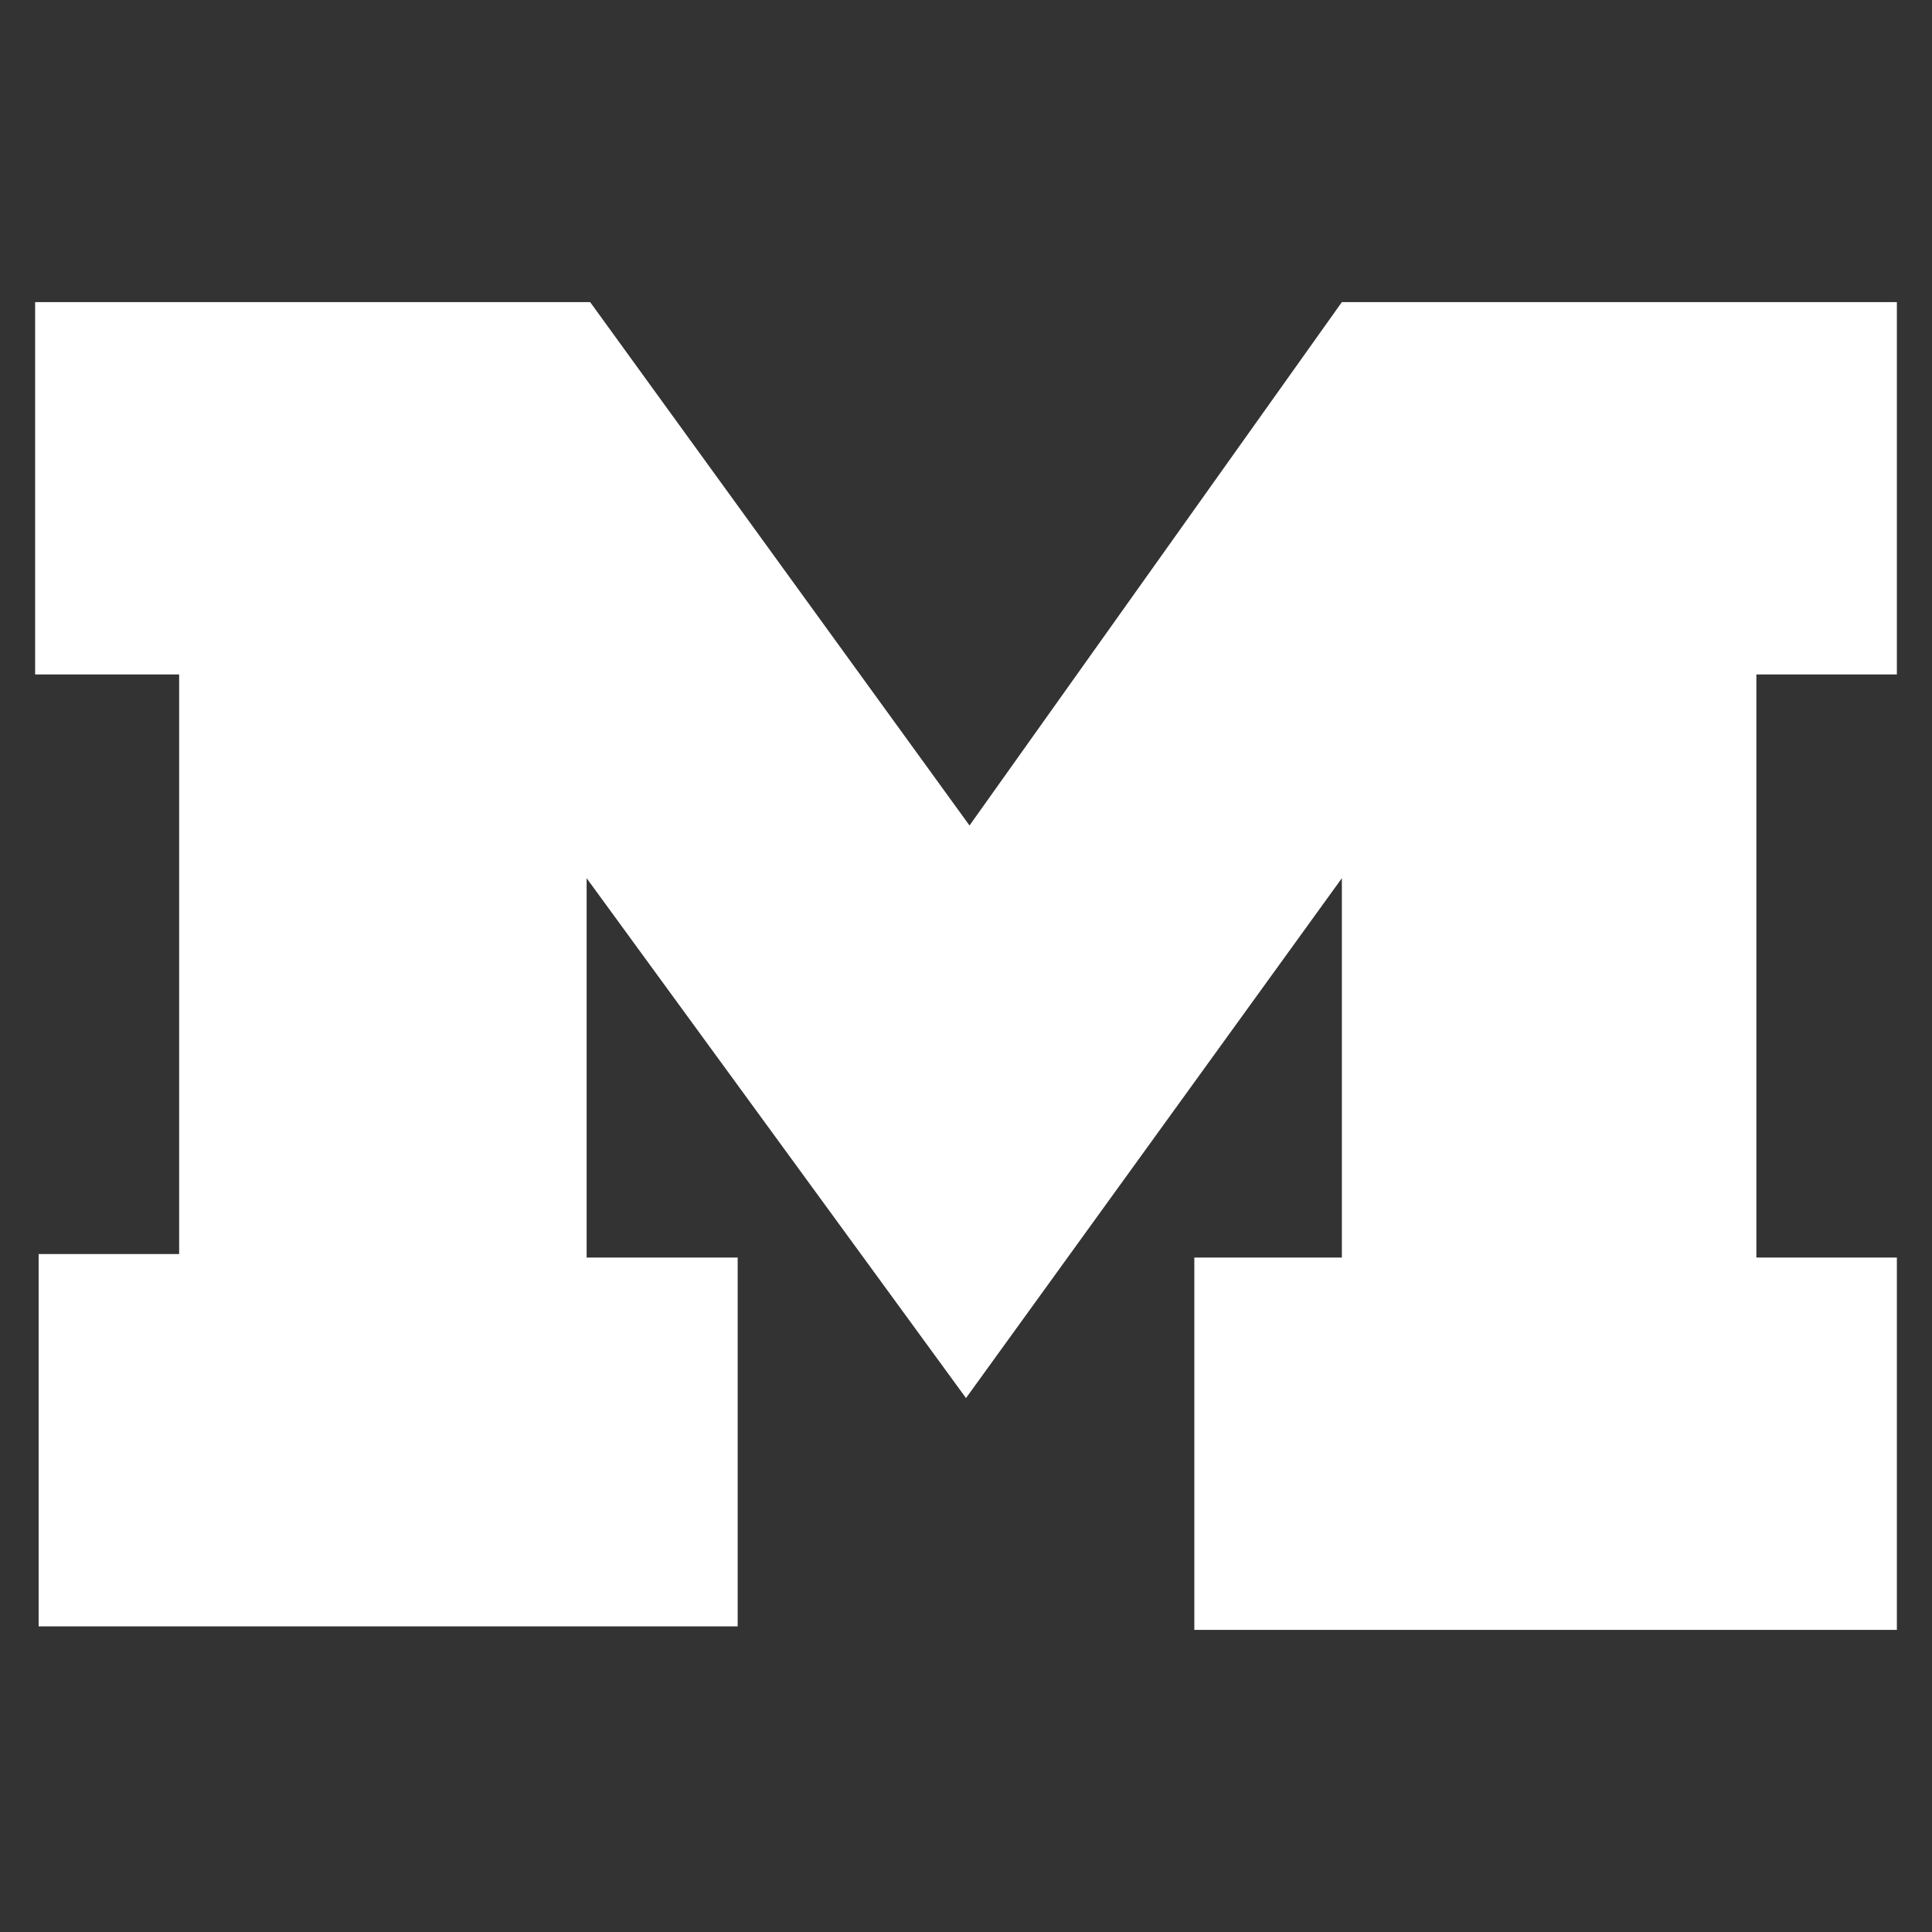 <svg enable-background="new 0 0 55 55" viewBox="0 0 55 55" xmlns="http://www.w3.org/2000/svg"><rect x="0" y="0" width="55" height="55" fill="#333333" stroke="none"/><path d="m5.1 19.2v16.5h-4v10.6h19.9v-10.5h-4.3v-10.8l10.8 14.8 10.7-14.8v10.8h-4.2v10.6h20v-10.6h-4v-16.6h4v-10.6h-15.8l-10.6 14.9-10.8-14.9h-15.8v10.6z" fill="#fff"/></svg>